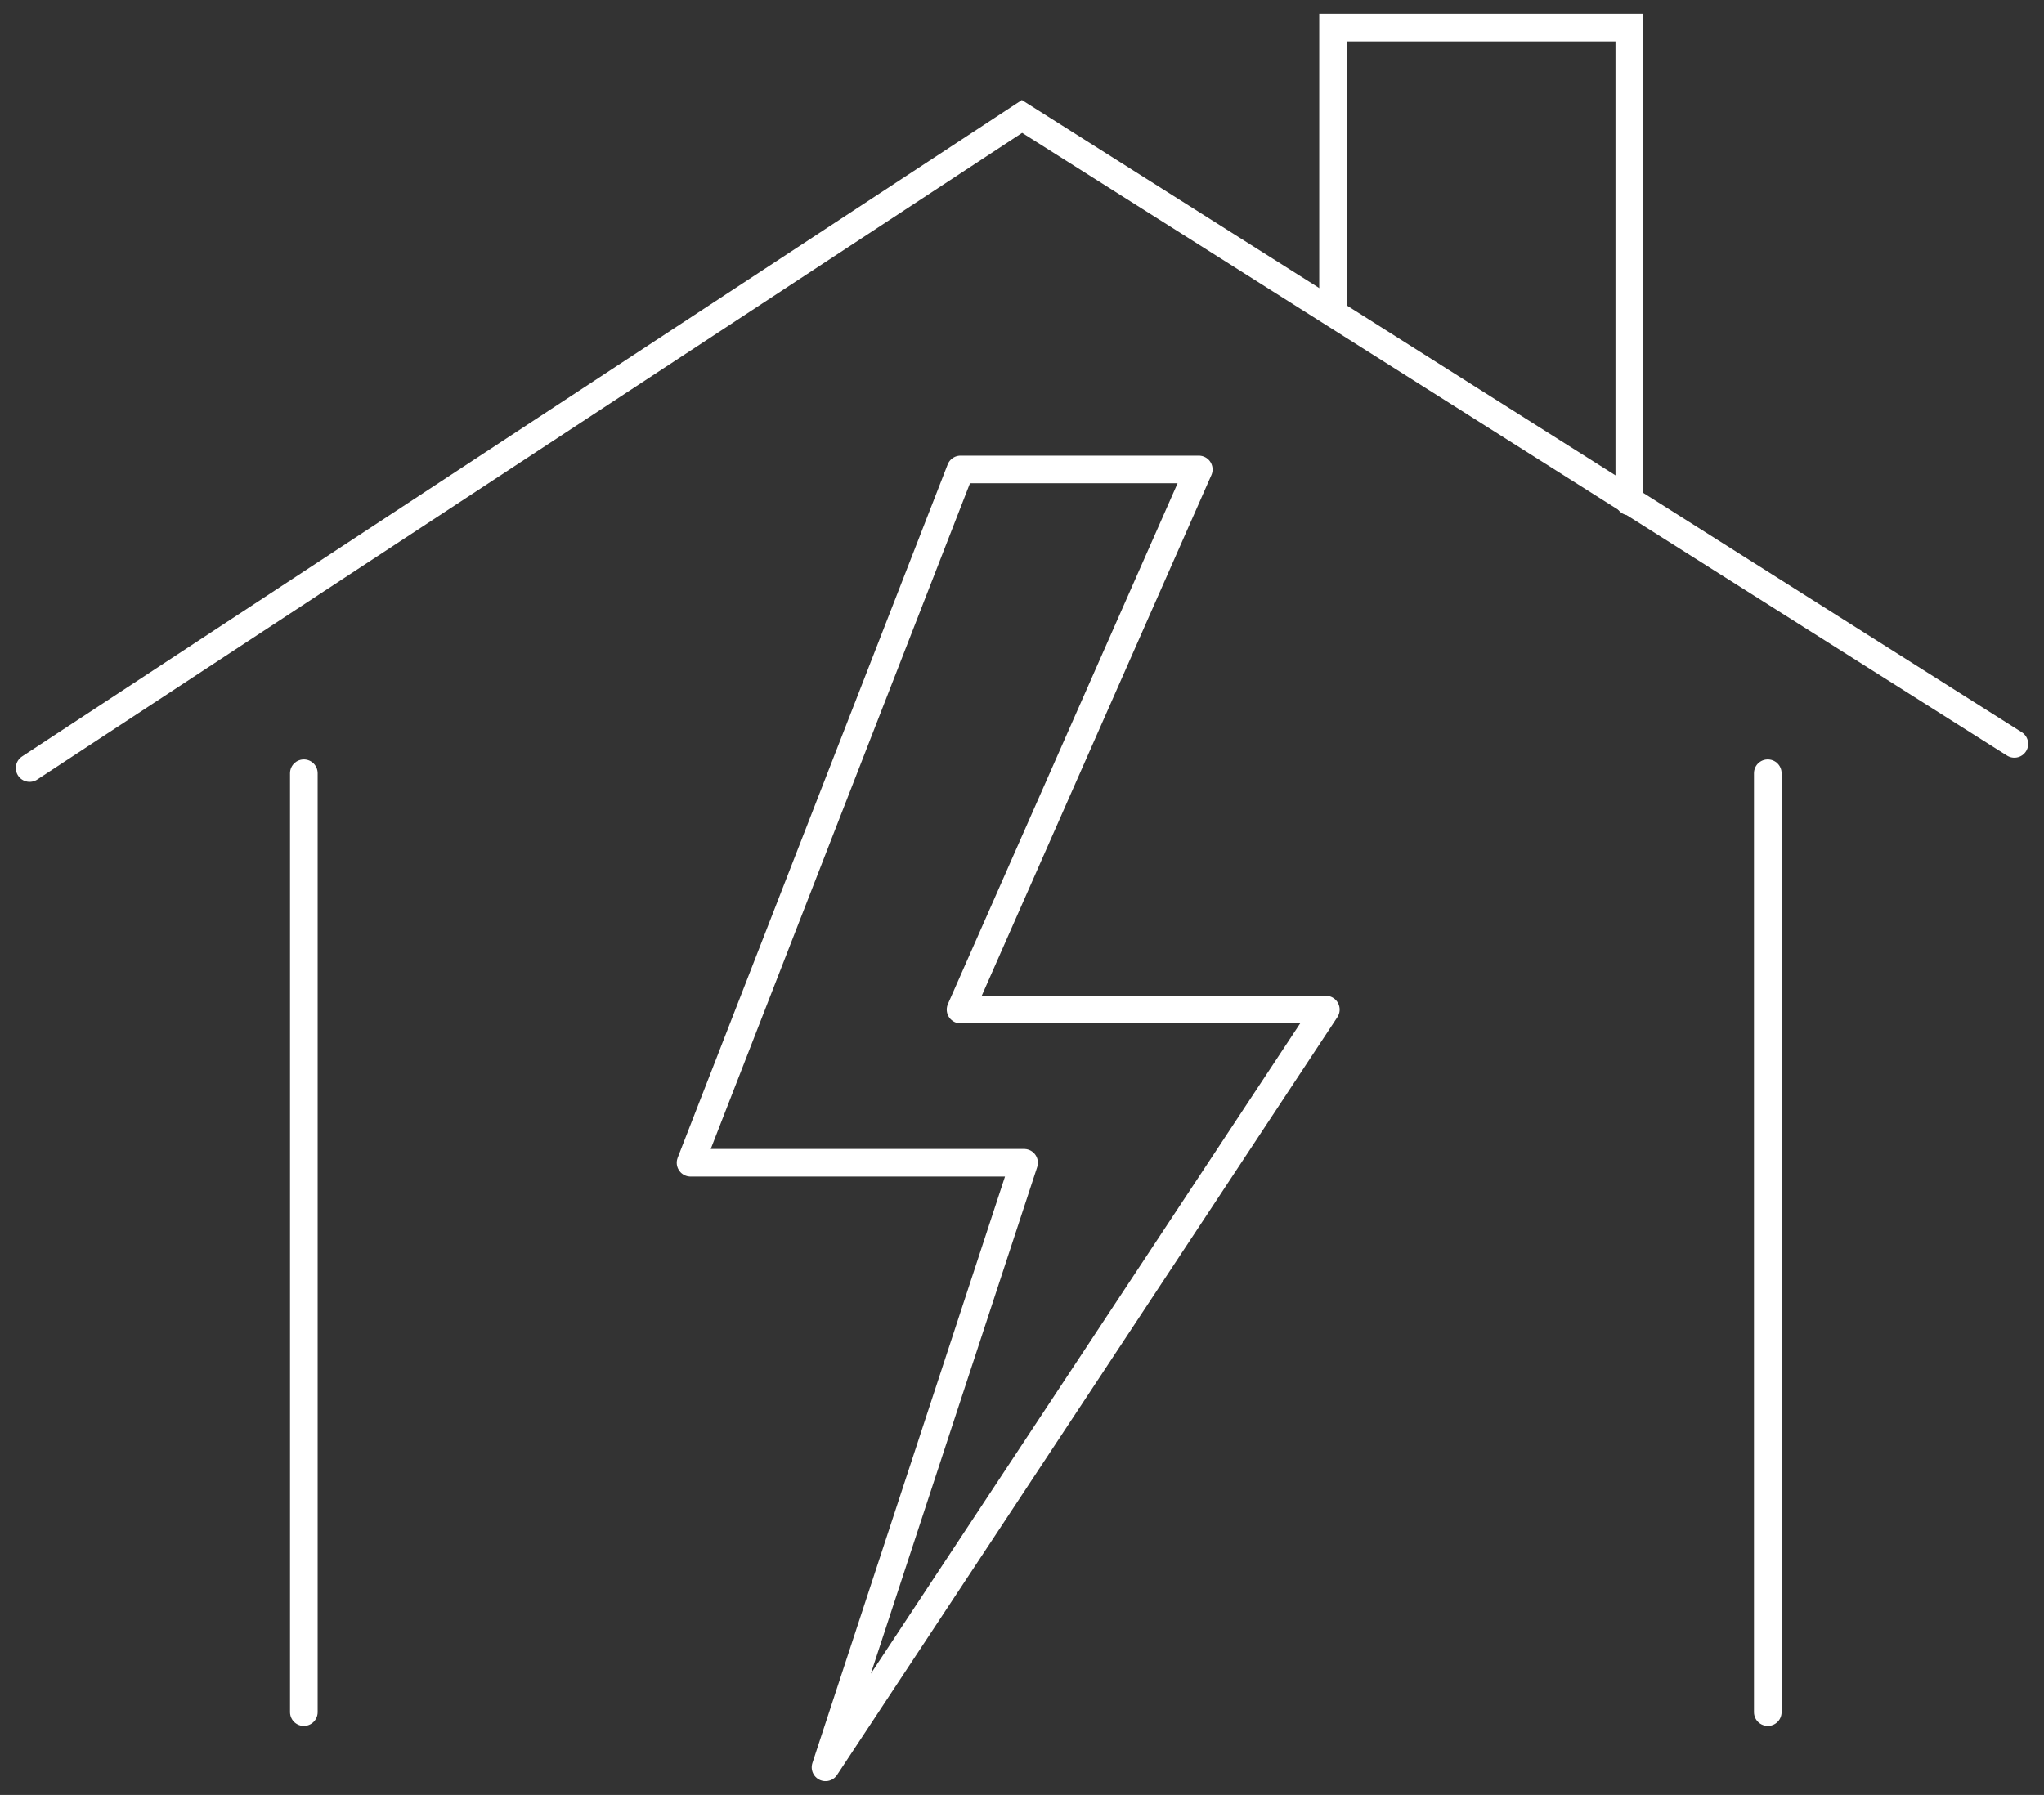 <?xml version="1.0" encoding="UTF-8"?> <svg xmlns="http://www.w3.org/2000/svg" width="74" height="65" viewBox="0 0 74 65" fill="none"><rect x="0" y="0" width="74" height="65" fill="#333333" stroke="none"/> <path d="M1.072 27.812L37 4.217L72.927 26.938" stroke="white" stroke-linecap="round"></path> <path d="M48.261 11.12V1H58.986V18.159" stroke="white" stroke-linecap="round"></path> <path d="M11 28V62" stroke="white" stroke-linecap="round"></path> <path d="M64 28V62" stroke="white" stroke-linecap="round"></path> <path d="M25 42.106L34.775 17H43.4L34.775 36.559H48L29.887 64L37.075 42.106H25Z" stroke="white" stroke-linejoin="round"></path> </svg> 
